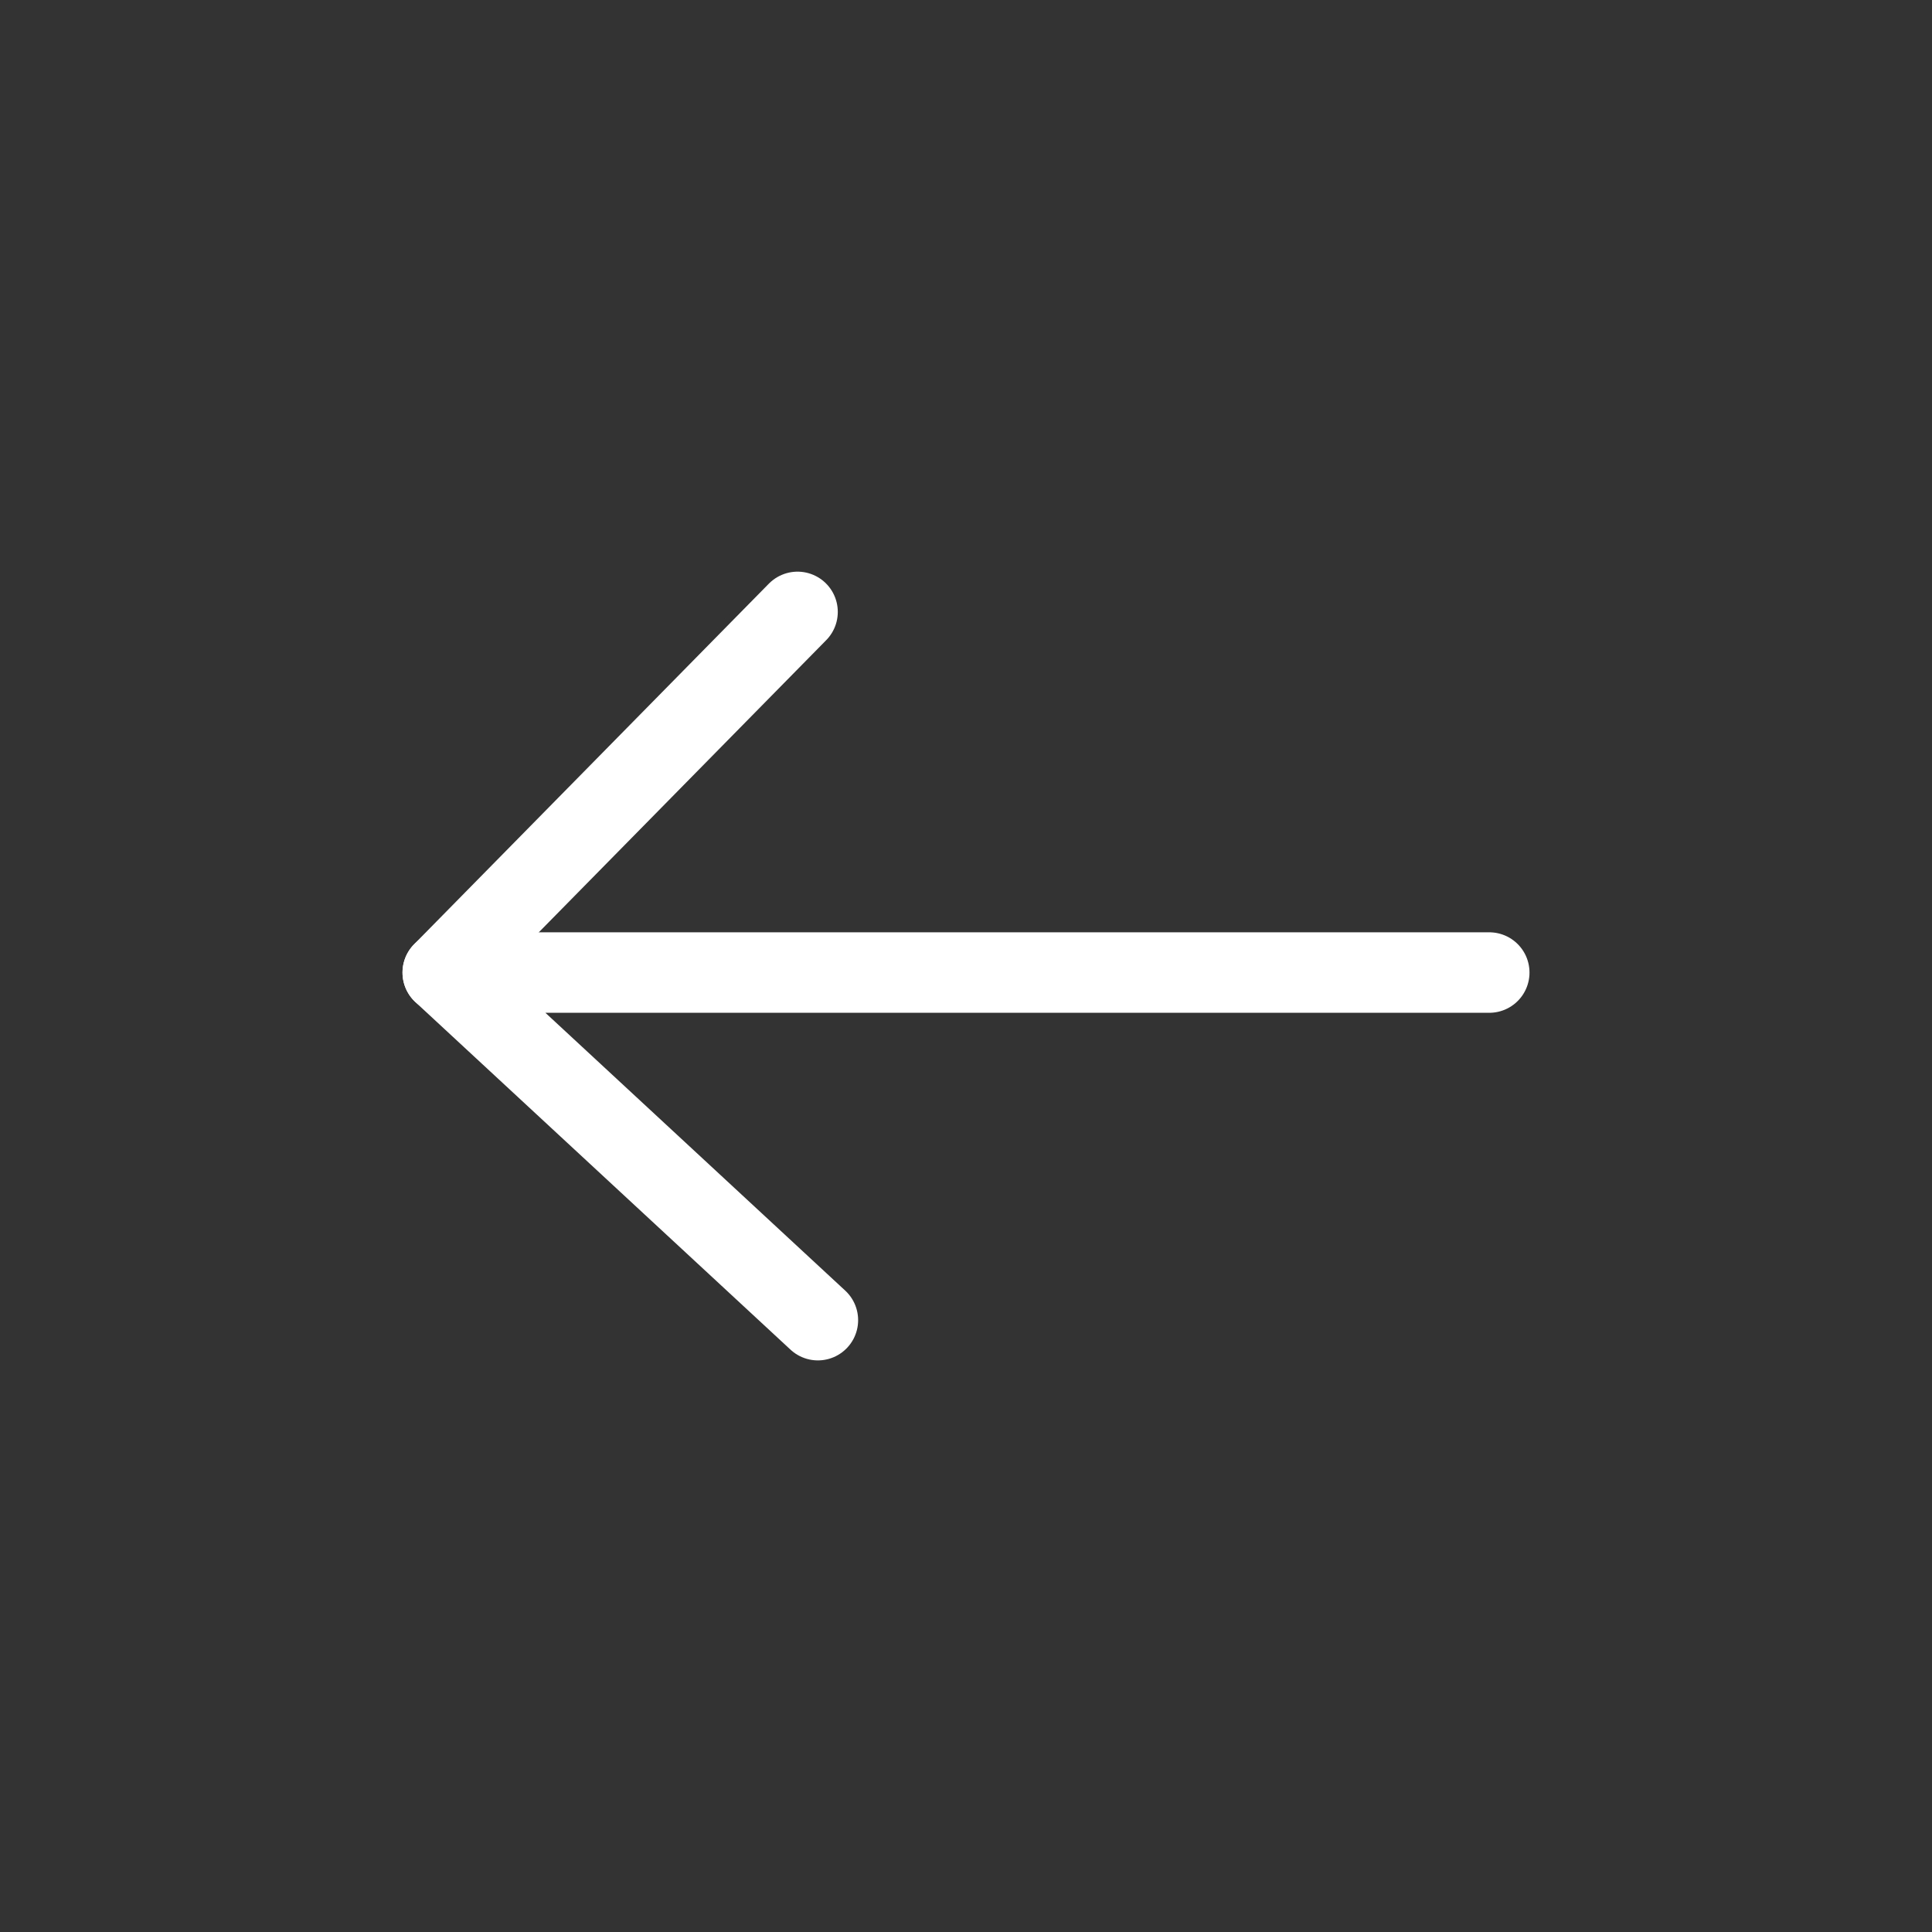 <svg xmlns="http://www.w3.org/2000/svg" xmlns:xlink="http://www.w3.org/1999/xlink" width="36" height="36" viewBox="0 0 36 36">
  <rect x="0" y="0" width="36" height="36" fill="#333333" stroke="none"/>
  <defs>
    <clipPath id="clip-icon-arrow-left-white">
      <rect width="36" height="36"/>
    </clipPath>
  </defs>
  <g id="icon-arrow-left-white" clip-path="url(#clip-icon-arrow-left-white)">
    <g id="Groupe_1" data-name="Groupe 1" transform="translate(36.387 35.315) rotate(180)">
      <path id="Tracé_1" data-name="Tracé 1" d="M21.147,10.716l6.99,6.477H8.637" fill="none" stroke="#fff" stroke-linecap="round" stroke-linejoin="round" stroke-width="1.5"/>
      <line id="Ligne_7" data-name="Ligne 7" y1="6.72" x2="6.611" transform="translate(21.526 17.193)" fill="none" stroke="#fff" stroke-linecap="round" stroke-linejoin="round" stroke-width="1.5"/>
    </g>
  </g>
</svg>
